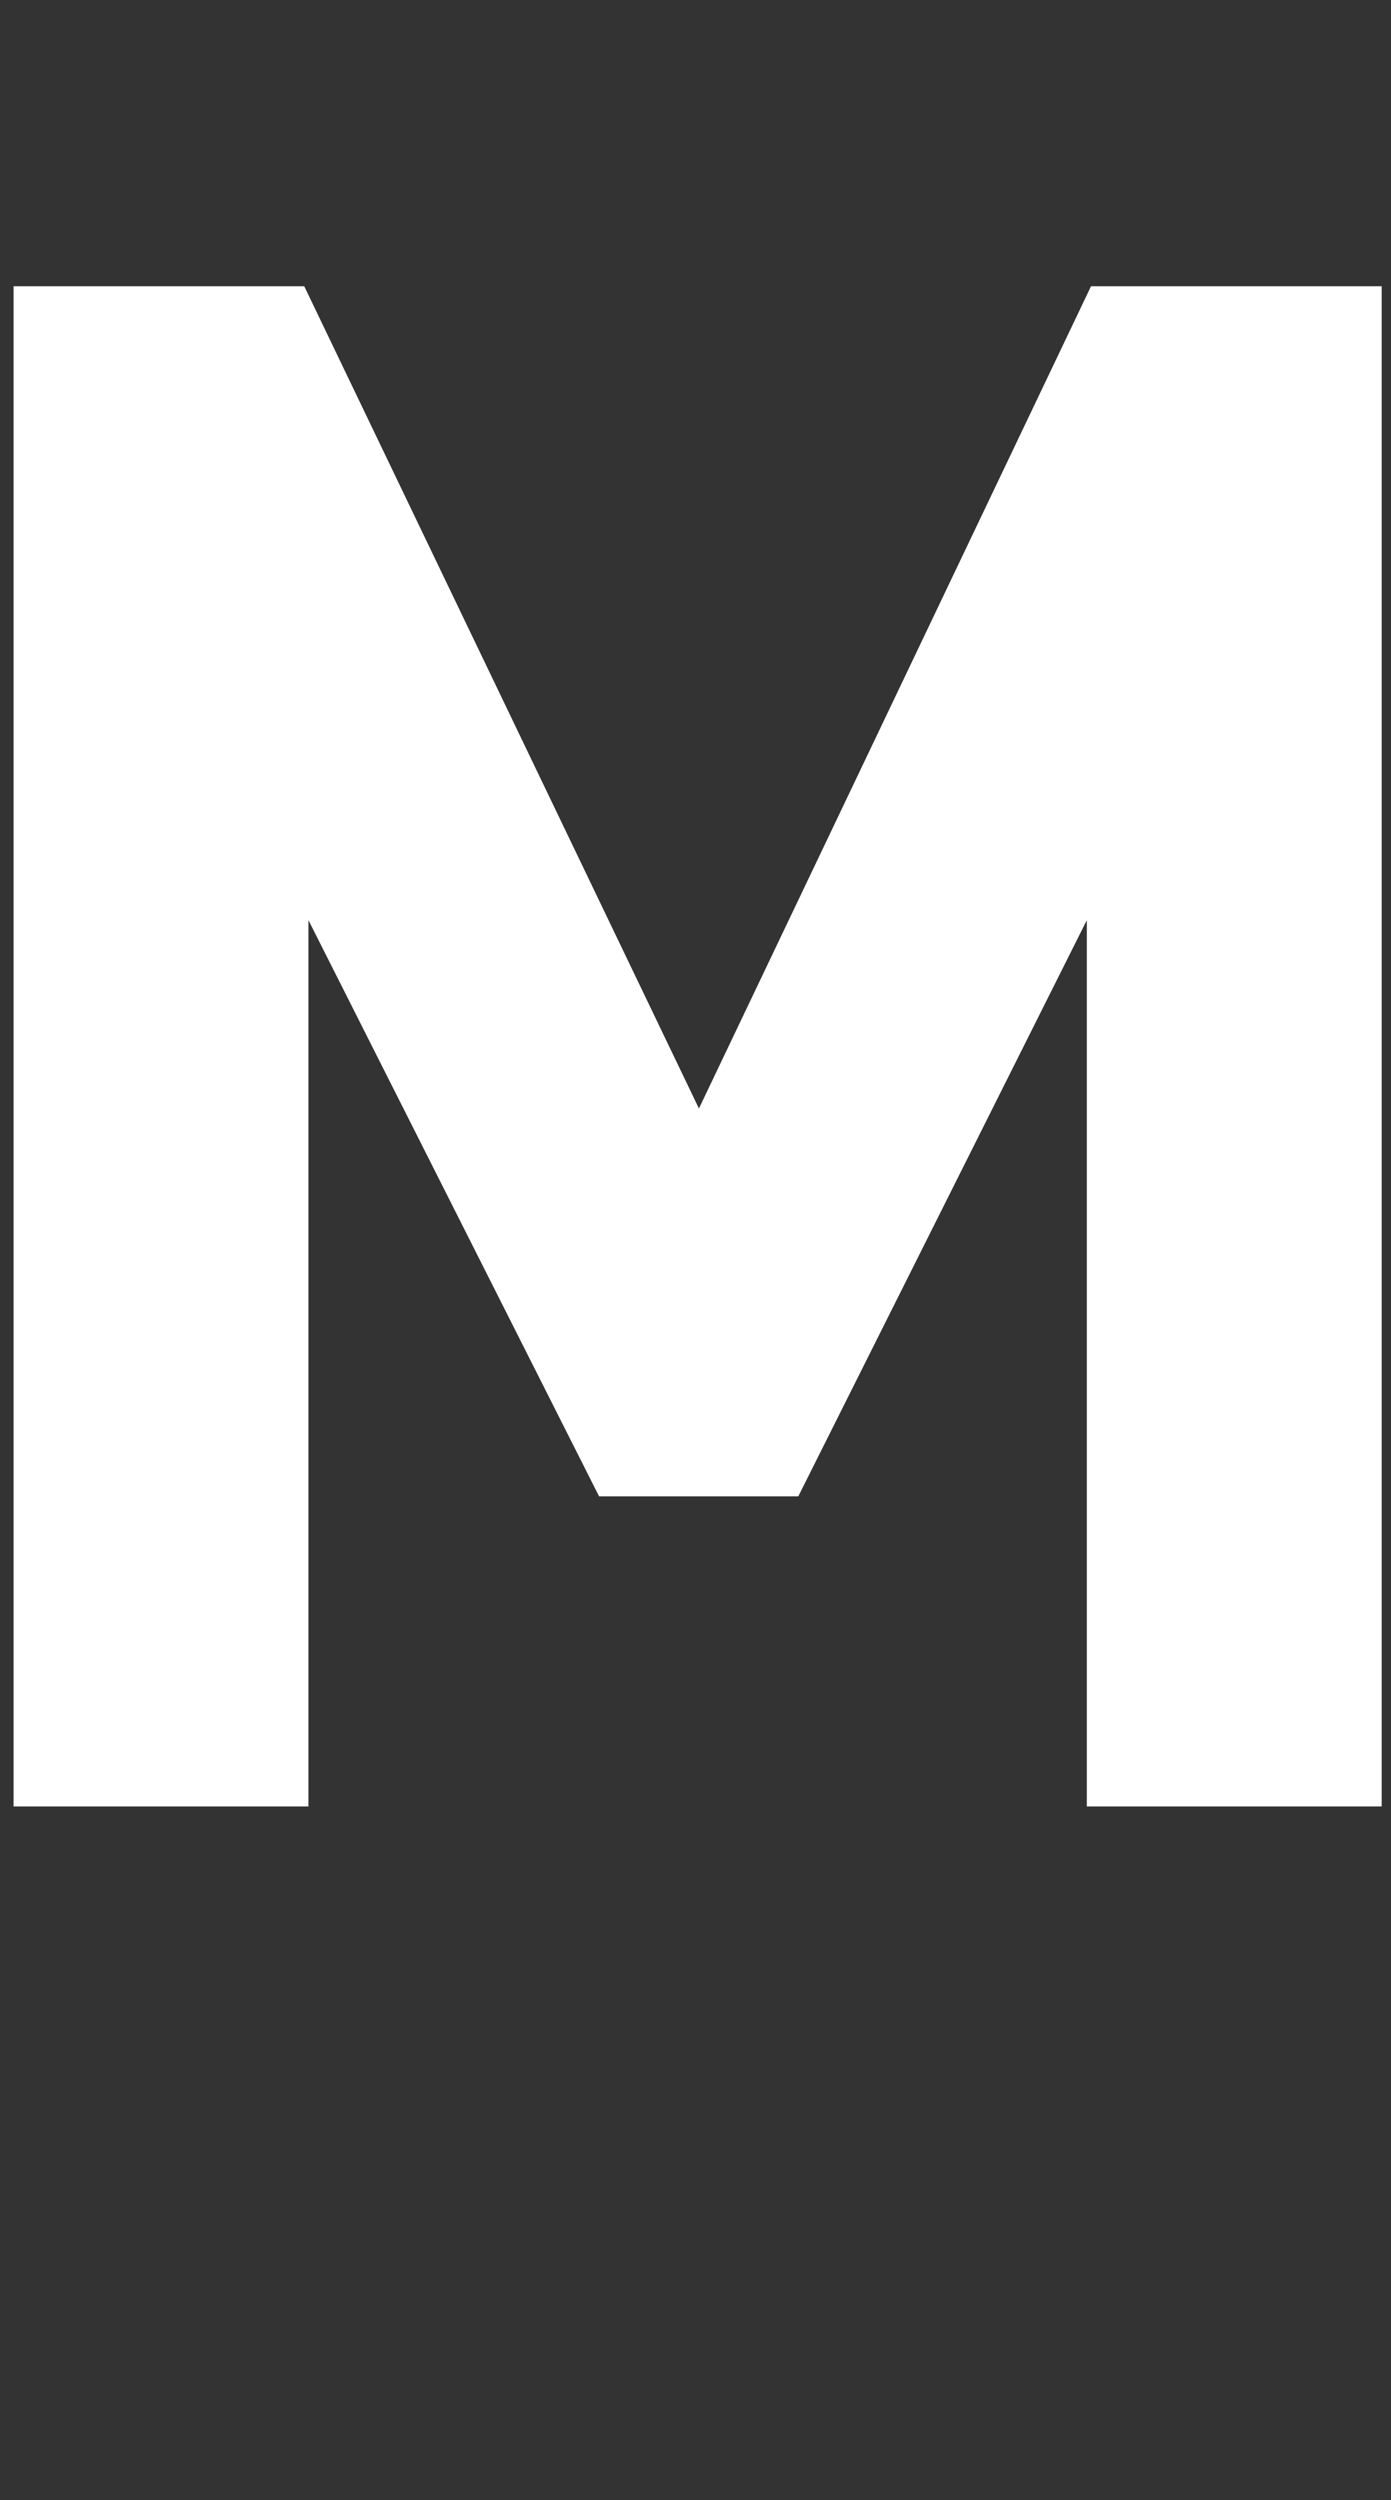 <svg width="64" height="115" viewBox="0 0 64 115" fill="none" xmlns="http://www.w3.org/2000/svg">
<rect x="0" y="0" width="64" height="115" fill="#333333" stroke="none"/>
<path d="M50.005 83.092V42.325L36.729 68.829H27.564L14.191 42.325V83.092H0.625V13.167H13.998L32.158 50.989L50.198 13.167H63.571V83.092H50.005Z" fill="#fff"/>
</svg>
